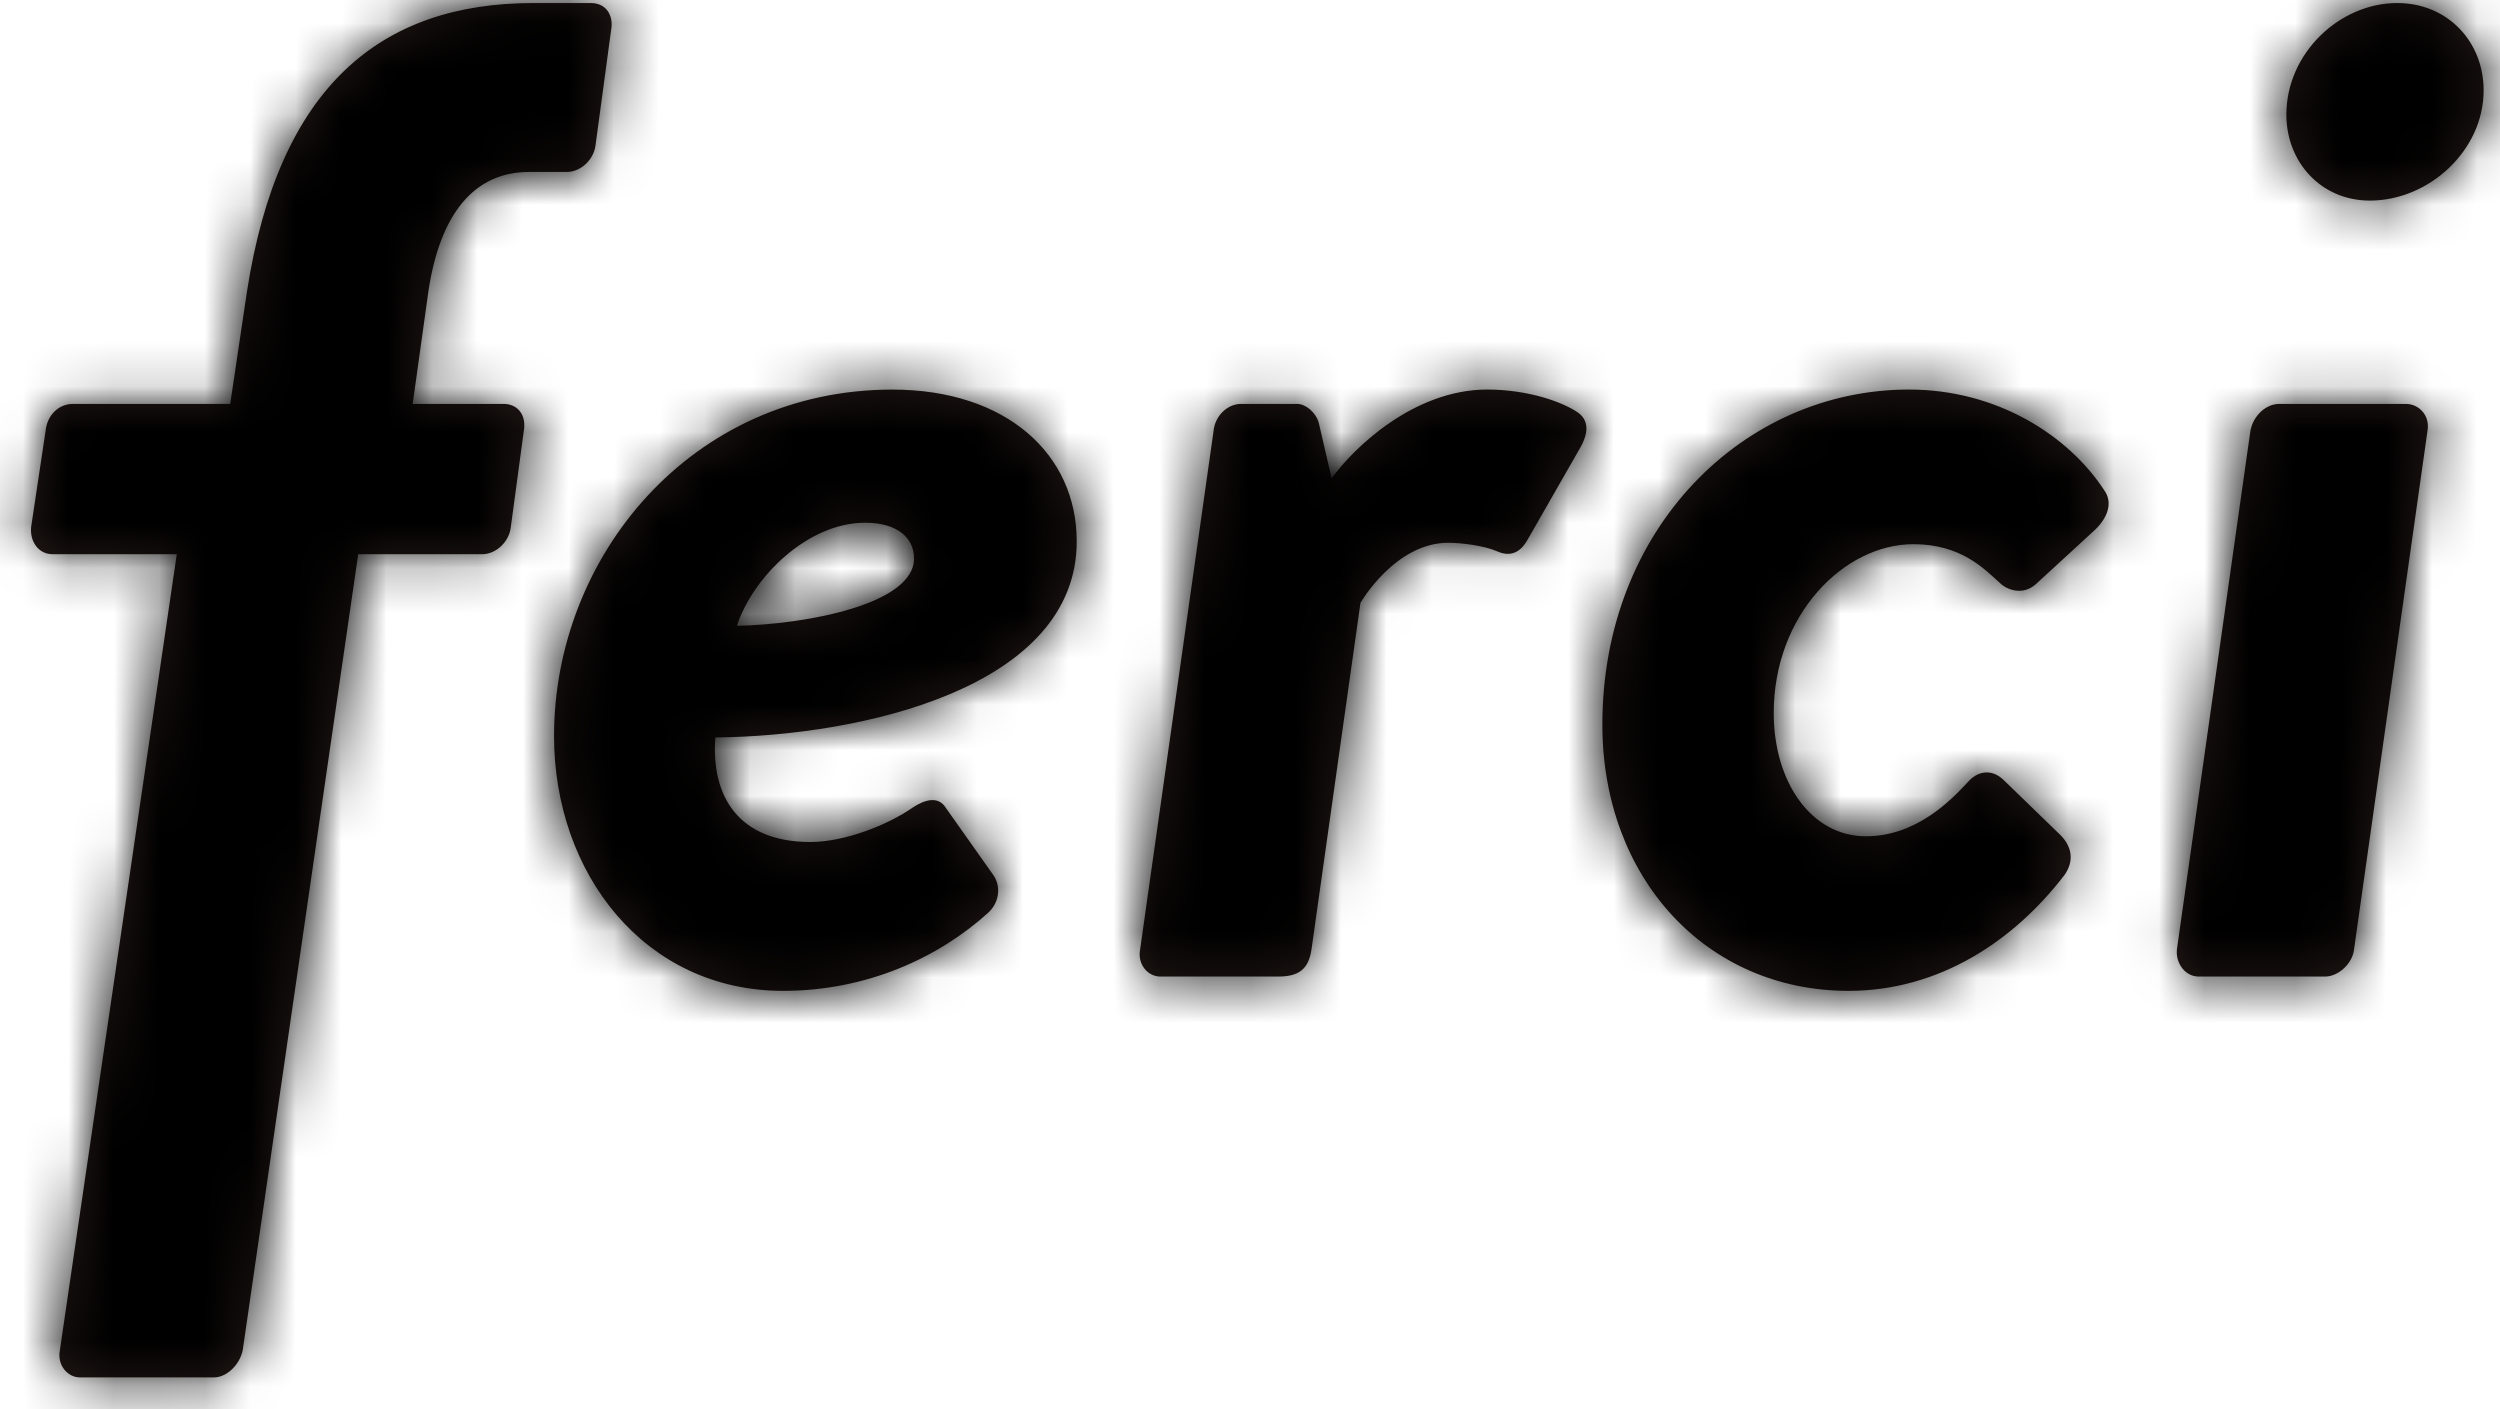 <?xml version="1.0" encoding="UTF-8"?>
<svg width="55px" height="31px" viewBox="0 0 55 31" version="1.1" xmlns="http://www.w3.org/2000/svg" xmlns:xlink="http://www.w3.org/1999/xlink">
    <!-- Generator: Sketch 54.1 (76490) - https://sketchapp.com -->
    <title>A / logo</title>
    <desc>Created with Sketch.</desc>
    <defs>
        <path d="M18.212,14.768 C19.733,14.736 22.109,14.295 22.109,13.287 C22.109,12.847 21.76,12.5 21.031,12.5 C19.765,12.5 18.561,13.696 18.212,14.768 Z M21.633,9.571 C24.136,9.571 25.688,10.988 25.688,12.91 C25.688,16.123 20.968,17.193 17.737,17.224 C17.642,18.516 18.244,19.524 19.828,19.524 C20.588,19.524 21.538,19.145 22.077,18.768 C22.361,18.579 22.647,18.516 22.805,18.768 L23.851,20.248 C24.009,20.468 24.009,20.815 23.755,21.067 C22.647,22.075 21.063,22.799 19.226,22.799 C16.185,22.799 14.189,20.217 14.189,17.193 C14.189,13.256 17.199,9.571 21.633,9.571 Z M34.717,9.57 C35.636,9.57 36.396,9.854 36.713,10.075 C36.935,10.232 36.966,10.484 36.776,10.831 L35.604,12.878 C35.445,13.161 35.224,13.256 34.939,13.13 C34.654,13.004 34.147,12.941 33.862,12.941 C32.69,12.941 31.93,14.263 31.93,14.263 L30.853,21.886 C30.789,22.326 30.568,22.484 30.124,22.484 L27.527,22.484 C27.241,22.484 27.019,22.201 27.083,21.886 L28.698,10.484 C28.73,10.138 29.015,9.886 29.3,9.886 L30.536,9.886 C30.726,9.886 30.948,10.075 31.011,10.295 L31.296,11.524 C31.771,10.863 33.101,9.57 34.717,9.57 Z M43.999,9.57 C45.931,9.57 47.515,10.579 48.307,11.807 C48.497,12.091 48.339,12.437 48.054,12.689 L46.786,13.854 C46.501,14.106 46.153,13.981 45.995,13.823 C45.646,13.508 45.139,12.972 44.094,12.972 C42.574,12.972 41.022,14.516 41.022,16.689 C41.022,18.201 41.845,19.398 43.049,19.398 C44.158,19.398 44.918,18.61 45.297,18.201 C45.488,17.981 45.804,17.886 46.089,18.169 L47.324,19.366 C47.579,19.618 47.641,19.933 47.42,20.248 C46.311,21.696 44.664,22.799 42.669,22.799 C39.533,22.799 37.252,20.311 37.252,16.941 C37.252,12.626 40.356,9.57 43.999,9.57 Z M54.929,9.886 C55.214,9.886 55.467,10.138 55.404,10.484 L53.789,21.886 C53.756,22.201 53.44,22.484 53.155,22.484 L50.368,22.484 C50.082,22.484 49.861,22.201 49.892,21.886 L51.508,10.484 C51.571,10.138 51.856,9.886 52.141,9.886 L54.929,9.886 Z M13.64,4.783 C12.436,4.783 11.676,5.697 11.422,7.429 L11.079,9.886 L13.079,9.886 C13.396,9.886 13.586,10.138 13.523,10.484 L13.238,12.594 C13.206,12.91 12.921,13.193 12.604,13.193 L9.88,13.193 L7.34,30.705 C7.276,31.02 6.991,31.303 6.706,31.303 L3.761,31.303 C3.476,31.303 3.254,31.02 3.317,30.705 L5.889,13.193 L3.16,13.193 C2.843,13.193 2.654,12.91 2.685,12.594 L3.002,10.484 C3.034,10.138 3.287,9.886 3.604,9.886 L6.333,9.886 L7.065,9.886 L7.431,7.429 C8.128,2.893 10.377,1.067 13.735,1.067 L15.001,1.067 C15.318,1.067 15.507,1.319 15.444,1.665 L15.103,4.185 C15.071,4.5 14.787,4.783 14.47,4.783 L13.64,4.783 Z M54.739,1.067 C55.847,1.067 56.64,1.917 56.64,2.988 C56.64,4.311 55.436,5.413 54.137,5.413 C53.06,5.413 52.3,4.563 52.3,3.523 C52.3,2.169 53.472,1.067 54.739,1.067 Z" id="path-1"></path>
    </defs>
    <g id="style" stroke="none" stroke-width="1" fill="none" fill-rule="evenodd">
        <g id="Artboard" transform="translate(-82, -571)">
            <g id="A-/-logo" transform="translate(80, 570)">
                <mask id="mask-2" fill="white">
                    <use xlink:href="#path-1"></use>
                </mask>
                <use id="shape" fill="#231916" fill-rule="evenodd" xlink:href="#path-1"></use>
                <rect id="color" fill="#000000" fill-rule="evenodd" mask="url(#mask-2)" x="0" y="0" width="59" height="32"></rect>
            </g>
        </g>
    </g>
</svg>